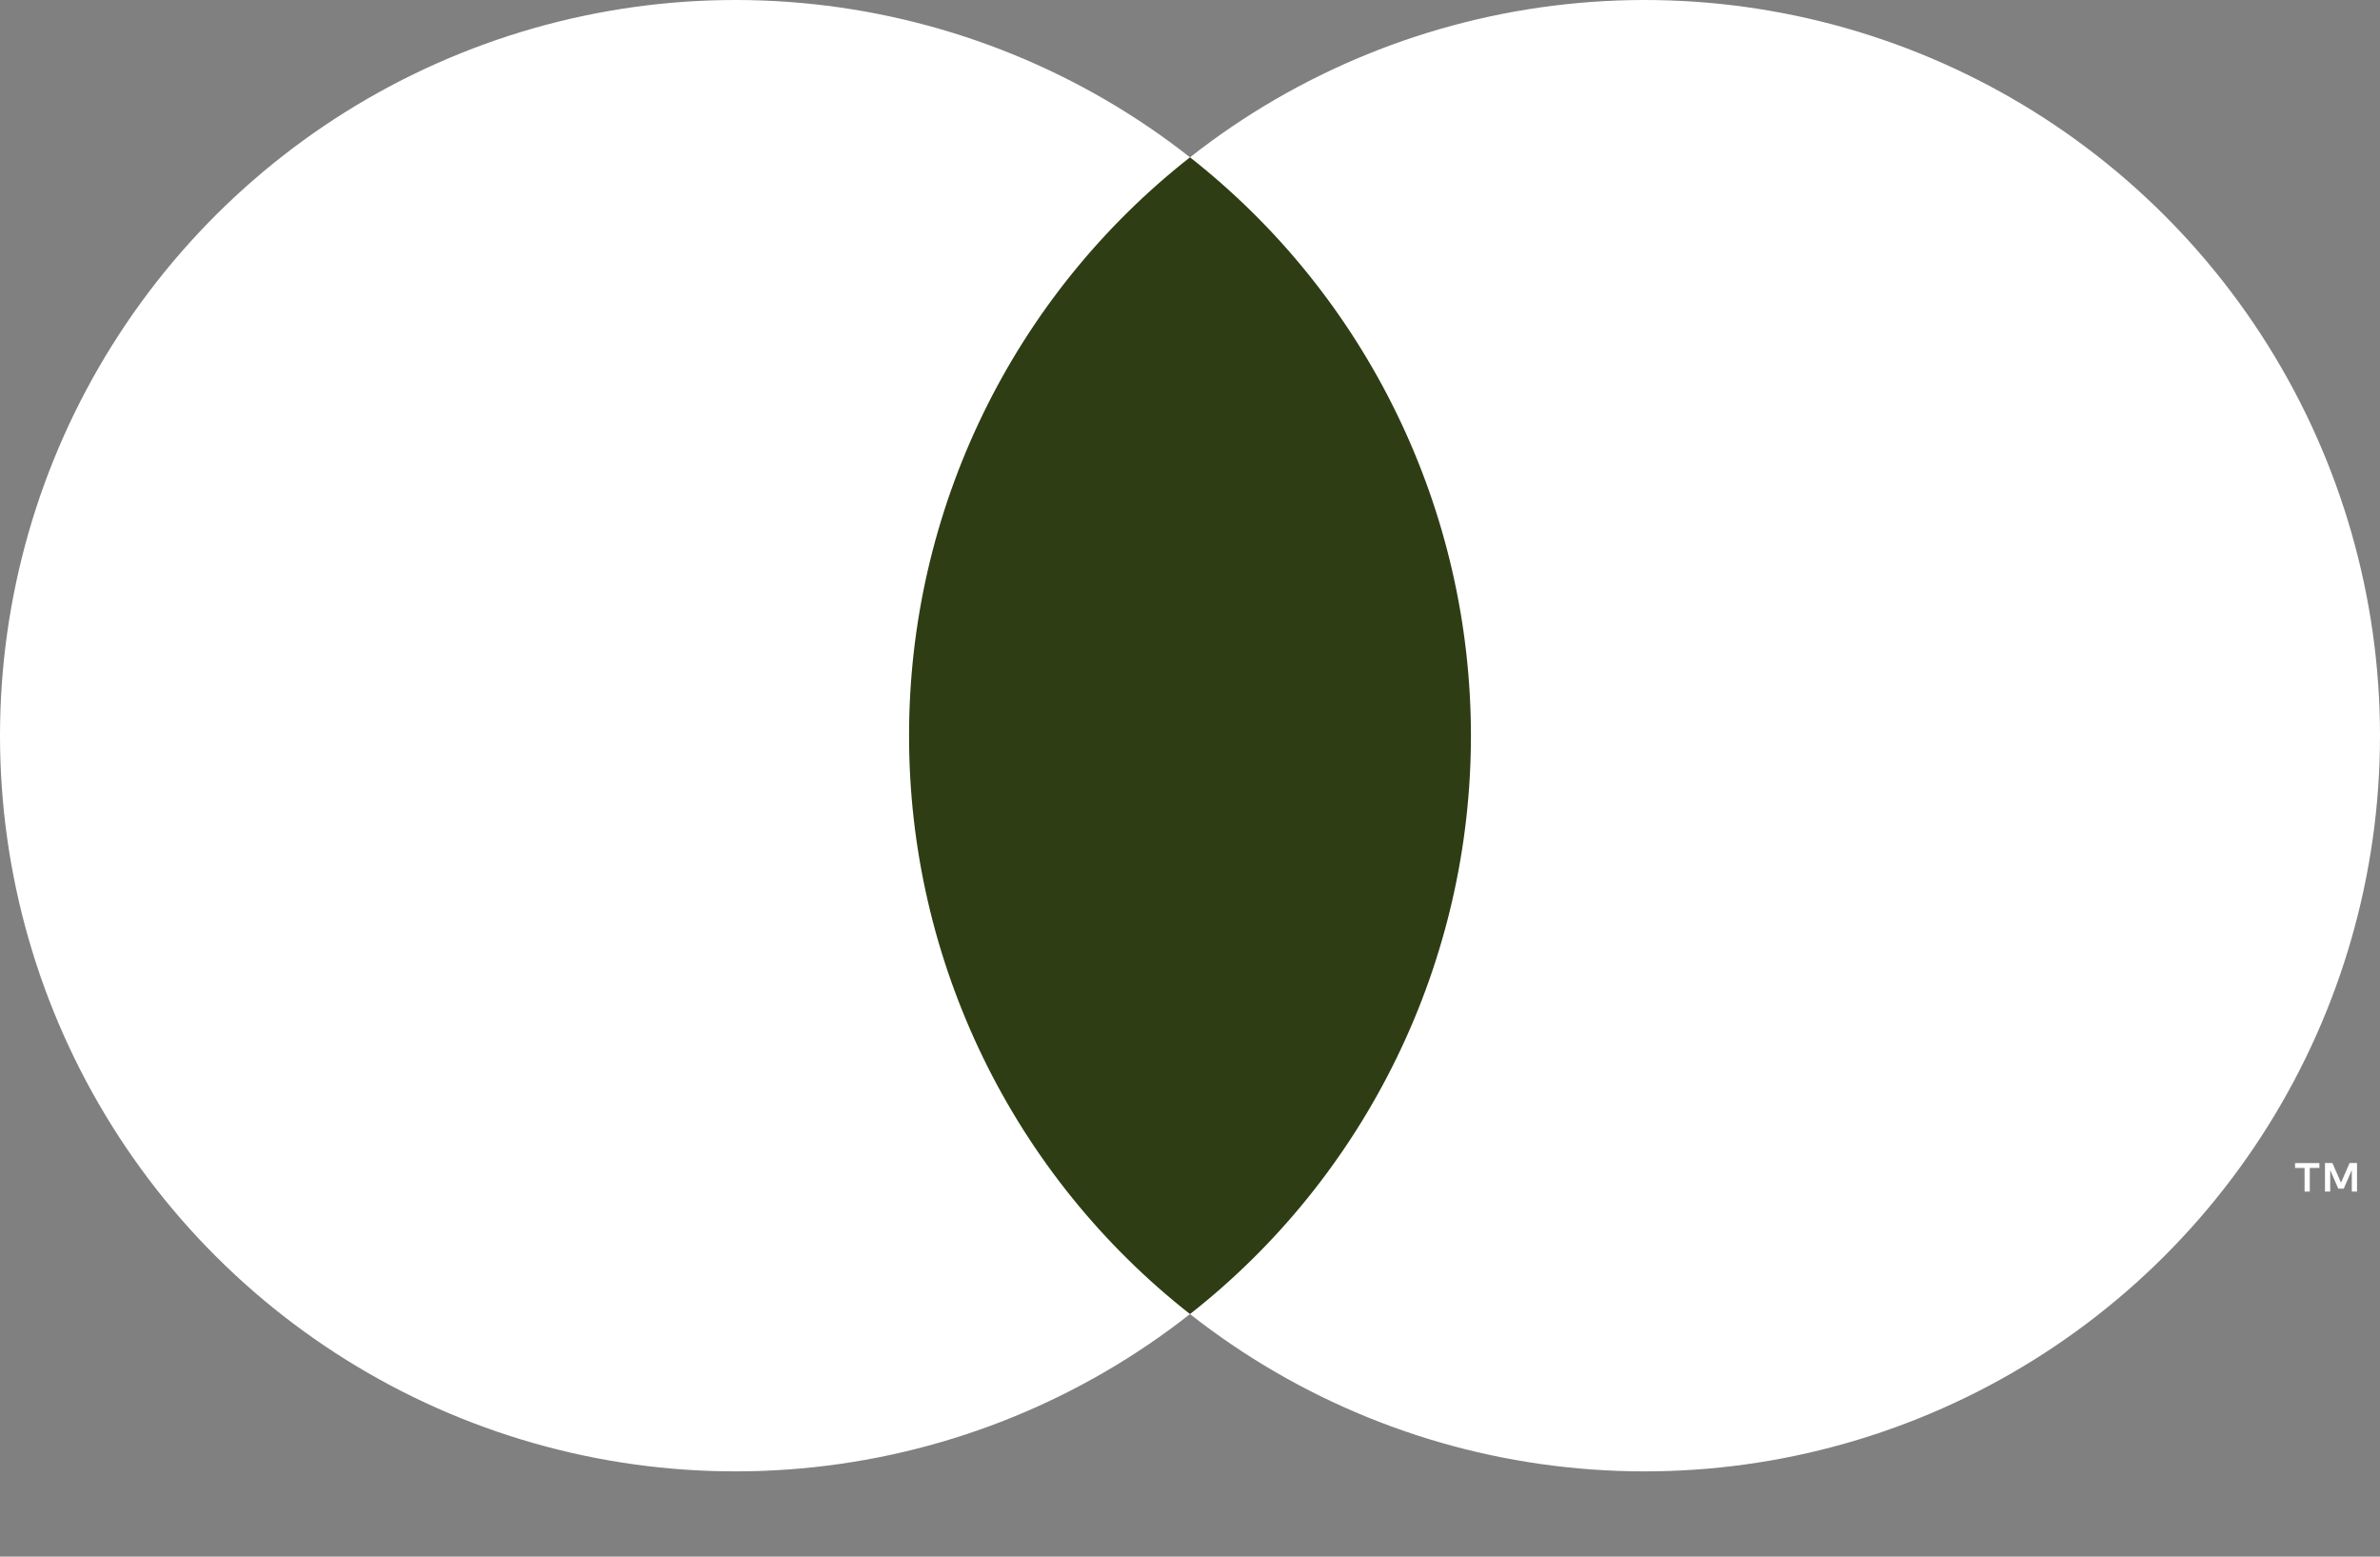 <svg width="26" height="17" viewBox="0 0 26 17" fill="none" xmlns="http://www.w3.org/2000/svg">
<rect x="0" y="0" width="26" height="17" fill="#808080" stroke="none"/>
<path d="M16.515 1.718L13 1.718L9.485 1.718V14.351H16.515V1.718Z" fill="#2E3D14"/>
<path d="M9.931 8.035C9.93 6.818 10.206 5.617 10.738 4.522C11.269 3.428 12.043 2.469 13 1.718C11.815 0.786 10.391 0.207 8.892 0.046C7.393 -0.115 5.879 0.149 4.523 0.808C3.167 1.467 2.024 2.494 1.224 3.772C0.424 5.05 0 6.527 0 8.035C0 9.542 0.424 11.019 1.224 12.297C2.024 13.575 3.167 14.602 4.523 15.261C5.879 15.92 7.393 16.184 8.892 16.023C10.391 15.863 11.815 15.283 13 14.351C12.043 13.6 11.269 12.641 10.738 11.547C10.206 10.452 9.93 9.251 9.931 8.035Z" fill="white"/>
<path d="M26 8.035C26 9.542 25.576 11.019 24.776 12.297C23.976 13.575 22.833 14.602 21.477 15.261C20.121 15.92 18.607 16.184 17.108 16.023C15.609 15.863 14.185 15.283 13 14.351C13.957 13.6 14.73 12.64 15.261 11.546C15.793 10.452 16.069 9.251 16.069 8.035C16.069 6.818 15.793 5.617 15.261 4.523C14.73 3.429 13.957 2.47 13 1.718C14.185 0.786 15.609 0.207 17.108 0.046C18.607 -0.115 20.121 0.149 21.477 0.808C22.833 1.467 23.976 2.494 24.776 3.772C25.576 5.05 26 6.527 26 8.035Z" fill="white"/>
<path d="M25.233 13.013V12.755H25.338V12.702H25.072V12.755H25.176V13.013H25.233ZM25.749 13.013V12.701H25.668L25.574 12.916L25.48 12.701H25.399V13.013H25.456V12.778L25.544 12.981H25.604L25.692 12.778V13.013H25.749Z" fill="white"/>
</svg>
